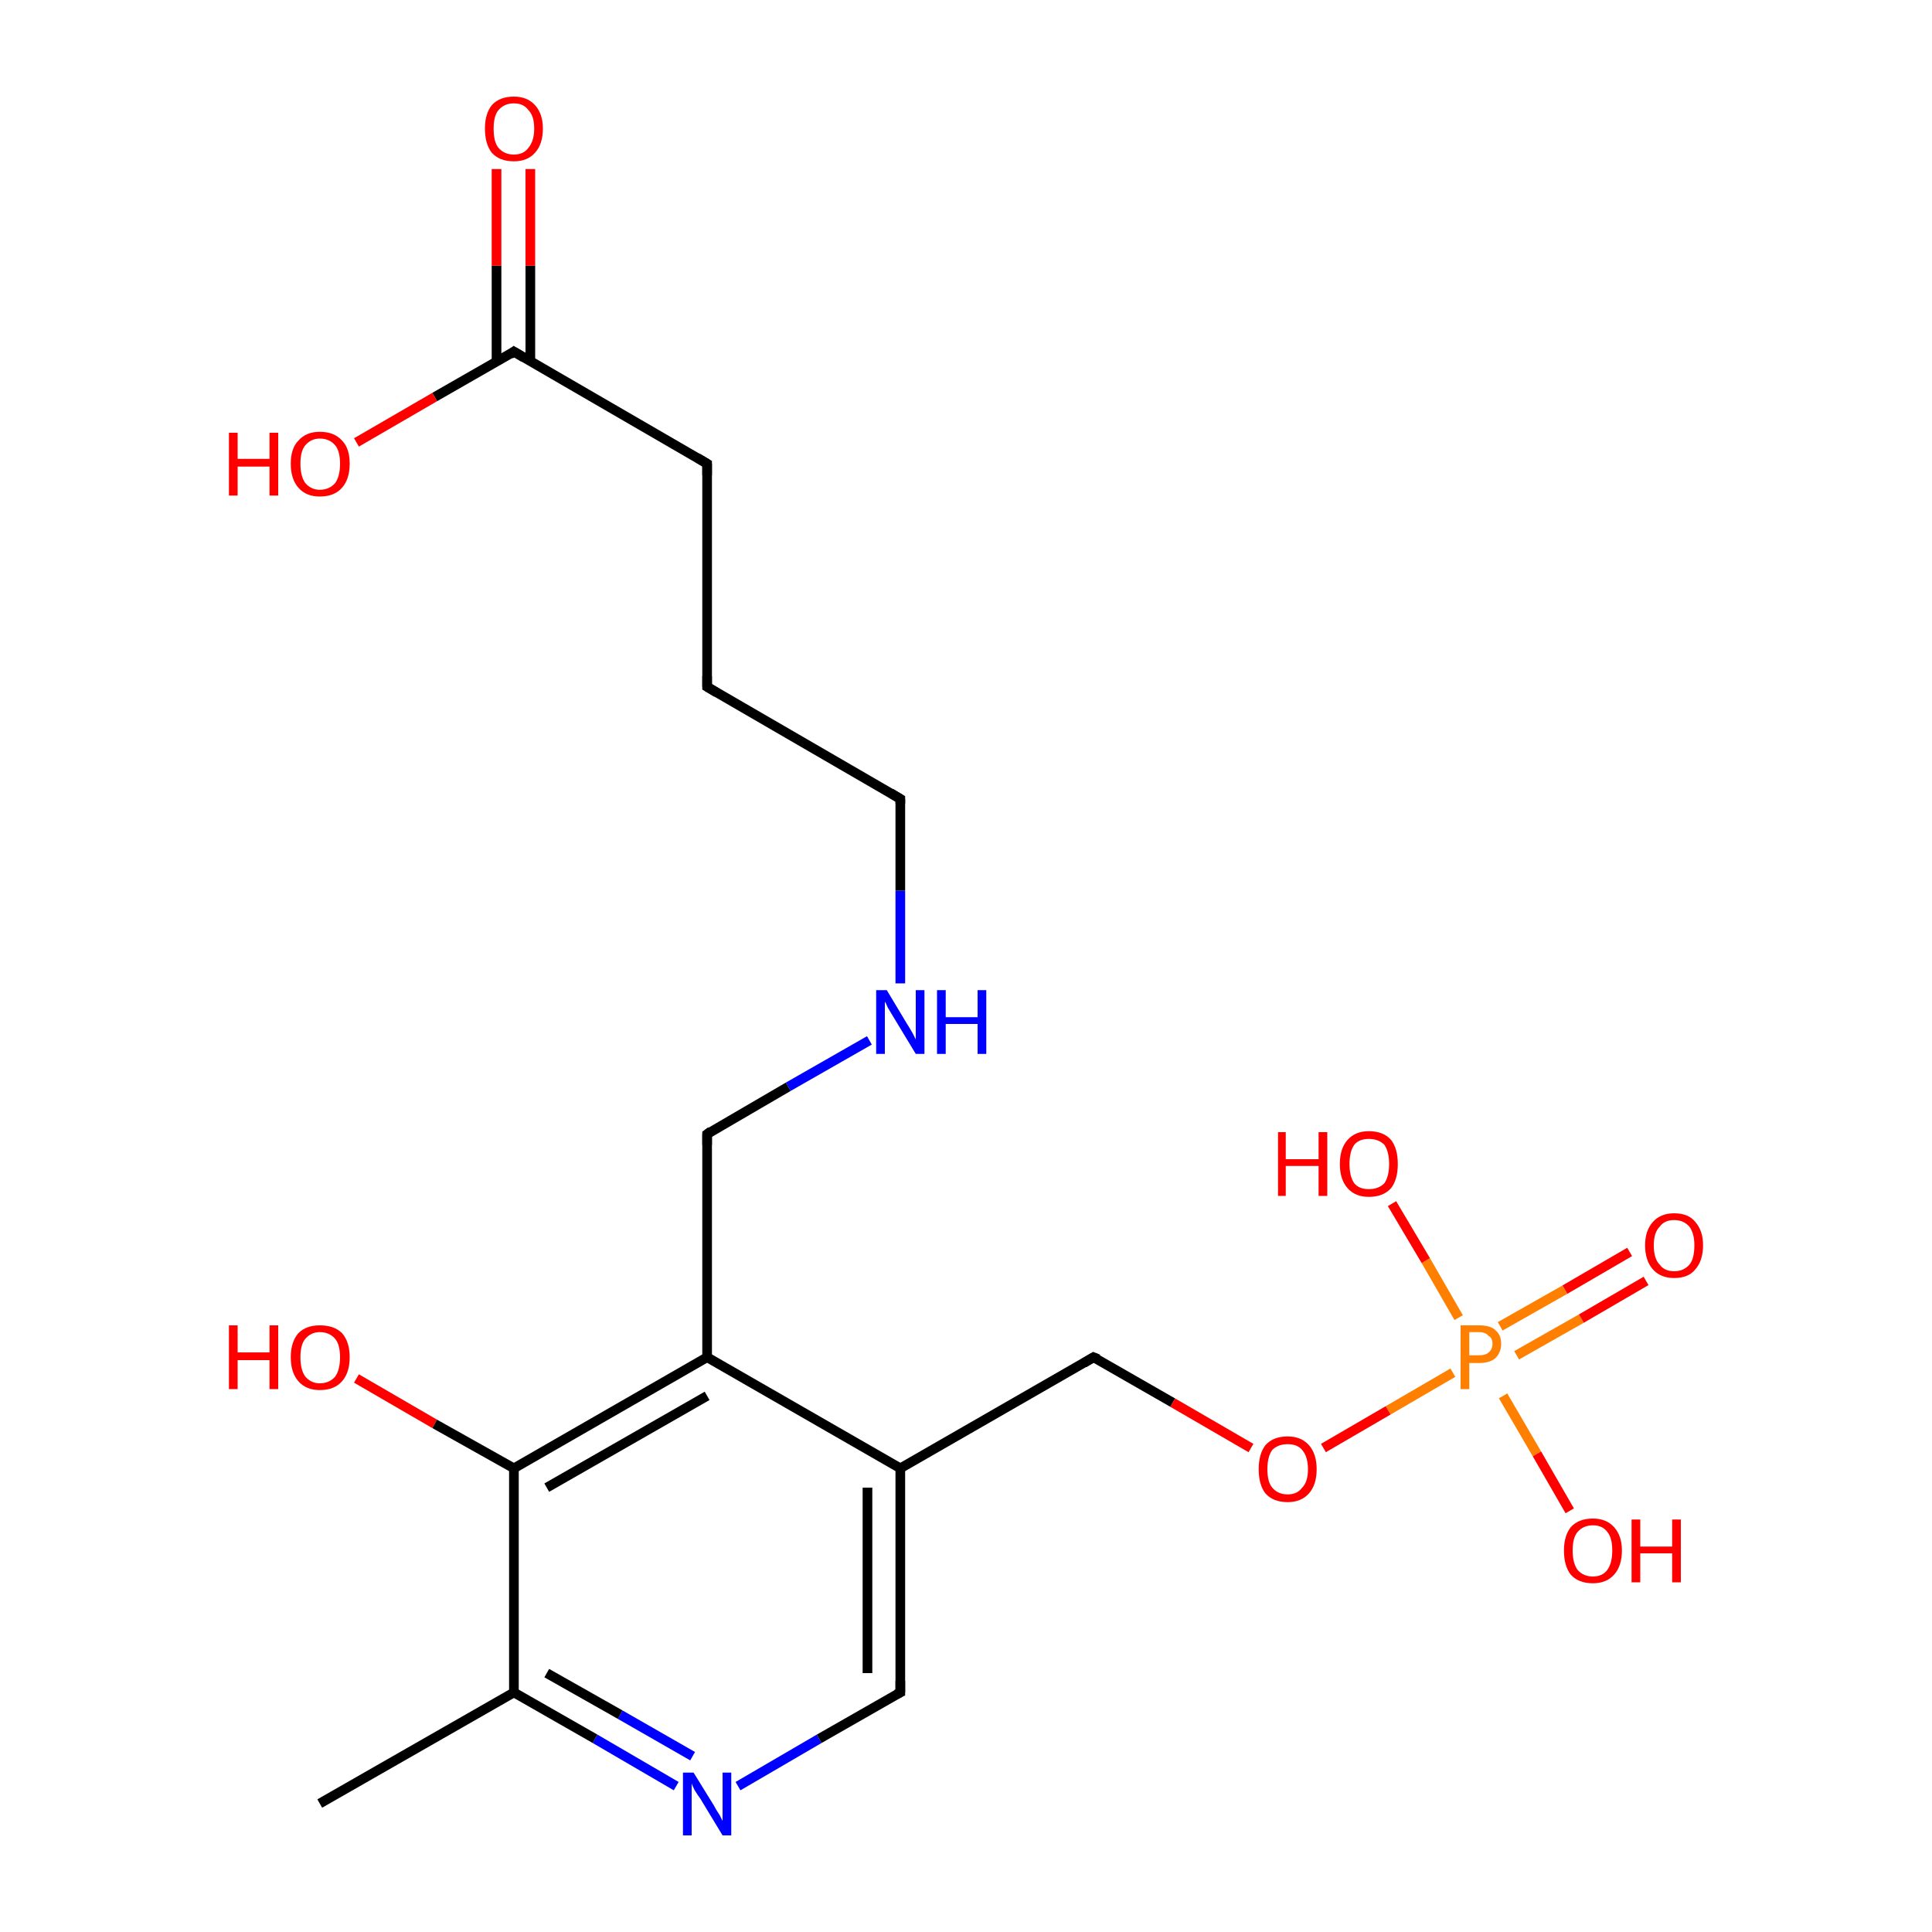 <?xml version='1.0' encoding='iso-8859-1'?>
<svg version='1.1' baseProfile='full'
              xmlns='http://www.w3.org/2000/svg'
                      xmlns:rdkit='http://www.rdkit.org/xml'
                      xmlns:xlink='http://www.w3.org/1999/xlink'
                  xml:space='preserve'
width='200px' height='200px' viewBox='0 0 200 200'>
<!-- END OF HEADER -->
<rect style='opacity:1.0;fill:#FFFFFF;stroke:none' width='200.0' height='200.0' x='0.0' y='0.0'> </rect>
<path class='bond-0 atom-0 atom-14' d='M 70.0,184.9 L 61.6,180.0' style='fill:none;fill-rule:evenodd;stroke:#0000FF;stroke-width:1.0px;stroke-linecap:butt;stroke-linejoin:miter;stroke-opacity:1' />
<path class='bond-0 atom-0 atom-14' d='M 61.6,180.0 L 53.2,175.2' style='fill:none;fill-rule:evenodd;stroke:#000000;stroke-width:1.0px;stroke-linecap:butt;stroke-linejoin:miter;stroke-opacity:1' />
<path class='bond-0 atom-0 atom-14' d='M 71.7,181.8 L 64.2,177.5' style='fill:none;fill-rule:evenodd;stroke:#0000FF;stroke-width:1.0px;stroke-linecap:butt;stroke-linejoin:miter;stroke-opacity:1' />
<path class='bond-0 atom-0 atom-14' d='M 64.2,177.5 L 56.6,173.2' style='fill:none;fill-rule:evenodd;stroke:#000000;stroke-width:1.0px;stroke-linecap:butt;stroke-linejoin:miter;stroke-opacity:1' />
<path class='bond-1 atom-0 atom-15' d='M 76.4,184.9 L 84.8,180.0' style='fill:none;fill-rule:evenodd;stroke:#0000FF;stroke-width:1.0px;stroke-linecap:butt;stroke-linejoin:miter;stroke-opacity:1' />
<path class='bond-1 atom-0 atom-15' d='M 84.8,180.0 L 93.2,175.2' style='fill:none;fill-rule:evenodd;stroke:#000000;stroke-width:1.0px;stroke-linecap:butt;stroke-linejoin:miter;stroke-opacity:1' />
<path class='bond-2 atom-1 atom-14' d='M 33.1,186.7 L 53.2,175.2' style='fill:none;fill-rule:evenodd;stroke:#000000;stroke-width:1.0px;stroke-linecap:butt;stroke-linejoin:miter;stroke-opacity:1' />
<path class='bond-3 atom-2 atom-13' d='M 36.9,142.7 L 45.0,147.4' style='fill:none;fill-rule:evenodd;stroke:#FF0000;stroke-width:1.0px;stroke-linecap:butt;stroke-linejoin:miter;stroke-opacity:1' />
<path class='bond-3 atom-2 atom-13' d='M 45.0,147.4 L 53.2,152.0' style='fill:none;fill-rule:evenodd;stroke:#000000;stroke-width:1.0px;stroke-linecap:butt;stroke-linejoin:miter;stroke-opacity:1' />
<path class='bond-4 atom-3 atom-12' d='M 73.2,117.4 L 73.2,140.5' style='fill:none;fill-rule:evenodd;stroke:#000000;stroke-width:1.0px;stroke-linecap:butt;stroke-linejoin:miter;stroke-opacity:1' />
<path class='bond-5 atom-3 atom-7' d='M 73.2,117.4 L 81.6,112.5' style='fill:none;fill-rule:evenodd;stroke:#000000;stroke-width:1.0px;stroke-linecap:butt;stroke-linejoin:miter;stroke-opacity:1' />
<path class='bond-5 atom-3 atom-7' d='M 81.6,112.5 L 90.0,107.7' style='fill:none;fill-rule:evenodd;stroke:#0000FF;stroke-width:1.0px;stroke-linecap:butt;stroke-linejoin:miter;stroke-opacity:1' />
<path class='bond-6 atom-4 atom-8' d='M 73.2,71.1 L 93.2,82.7' style='fill:none;fill-rule:evenodd;stroke:#000000;stroke-width:1.0px;stroke-linecap:butt;stroke-linejoin:miter;stroke-opacity:1' />
<path class='bond-7 atom-4 atom-5' d='M 73.2,71.1 L 73.2,48.0' style='fill:none;fill-rule:evenodd;stroke:#000000;stroke-width:1.0px;stroke-linecap:butt;stroke-linejoin:miter;stroke-opacity:1' />
<path class='bond-8 atom-5 atom-9' d='M 73.2,48.0 L 53.2,36.4' style='fill:none;fill-rule:evenodd;stroke:#000000;stroke-width:1.0px;stroke-linecap:butt;stroke-linejoin:miter;stroke-opacity:1' />
<path class='bond-9 atom-6 atom-18' d='M 150.4,142.1 L 143.7,146.0' style='fill:none;fill-rule:evenodd;stroke:#FF7F00;stroke-width:1.0px;stroke-linecap:butt;stroke-linejoin:miter;stroke-opacity:1' />
<path class='bond-9 atom-6 atom-18' d='M 143.7,146.0 L 137.0,149.9' style='fill:none;fill-rule:evenodd;stroke:#FF0000;stroke-width:1.0px;stroke-linecap:butt;stroke-linejoin:miter;stroke-opacity:1' />
<path class='bond-10 atom-6 atom-19' d='M 157.0,140.3 L 163.7,136.5' style='fill:none;fill-rule:evenodd;stroke:#FF7F00;stroke-width:1.0px;stroke-linecap:butt;stroke-linejoin:miter;stroke-opacity:1' />
<path class='bond-10 atom-6 atom-19' d='M 163.7,136.5 L 170.4,132.6' style='fill:none;fill-rule:evenodd;stroke:#FF0000;stroke-width:1.0px;stroke-linecap:butt;stroke-linejoin:miter;stroke-opacity:1' />
<path class='bond-10 atom-6 atom-19' d='M 155.3,137.3 L 162.0,133.5' style='fill:none;fill-rule:evenodd;stroke:#FF7F00;stroke-width:1.0px;stroke-linecap:butt;stroke-linejoin:miter;stroke-opacity:1' />
<path class='bond-10 atom-6 atom-19' d='M 162.0,133.5 L 168.7,129.6' style='fill:none;fill-rule:evenodd;stroke:#FF0000;stroke-width:1.0px;stroke-linecap:butt;stroke-linejoin:miter;stroke-opacity:1' />
<path class='bond-11 atom-6 atom-20' d='M 155.6,144.5 L 159.1,150.5' style='fill:none;fill-rule:evenodd;stroke:#FF7F00;stroke-width:1.0px;stroke-linecap:butt;stroke-linejoin:miter;stroke-opacity:1' />
<path class='bond-11 atom-6 atom-20' d='M 159.1,150.5 L 162.5,156.4' style='fill:none;fill-rule:evenodd;stroke:#FF0000;stroke-width:1.0px;stroke-linecap:butt;stroke-linejoin:miter;stroke-opacity:1' />
<path class='bond-12 atom-6 atom-21' d='M 151.0,136.4 L 147.6,130.5' style='fill:none;fill-rule:evenodd;stroke:#FF7F00;stroke-width:1.0px;stroke-linecap:butt;stroke-linejoin:miter;stroke-opacity:1' />
<path class='bond-12 atom-6 atom-21' d='M 147.6,130.5 L 144.1,124.6' style='fill:none;fill-rule:evenodd;stroke:#FF0000;stroke-width:1.0px;stroke-linecap:butt;stroke-linejoin:miter;stroke-opacity:1' />
<path class='bond-13 atom-7 atom-8' d='M 93.2,101.8 L 93.2,92.2' style='fill:none;fill-rule:evenodd;stroke:#0000FF;stroke-width:1.0px;stroke-linecap:butt;stroke-linejoin:miter;stroke-opacity:1' />
<path class='bond-13 atom-7 atom-8' d='M 93.2,92.2 L 93.2,82.7' style='fill:none;fill-rule:evenodd;stroke:#000000;stroke-width:1.0px;stroke-linecap:butt;stroke-linejoin:miter;stroke-opacity:1' />
<path class='bond-14 atom-9 atom-11' d='M 54.9,37.4 L 54.9,27.5' style='fill:none;fill-rule:evenodd;stroke:#000000;stroke-width:1.0px;stroke-linecap:butt;stroke-linejoin:miter;stroke-opacity:1' />
<path class='bond-14 atom-9 atom-11' d='M 54.9,27.5 L 54.9,17.5' style='fill:none;fill-rule:evenodd;stroke:#FF0000;stroke-width:1.0px;stroke-linecap:butt;stroke-linejoin:miter;stroke-opacity:1' />
<path class='bond-14 atom-9 atom-11' d='M 51.4,37.4 L 51.4,27.5' style='fill:none;fill-rule:evenodd;stroke:#000000;stroke-width:1.0px;stroke-linecap:butt;stroke-linejoin:miter;stroke-opacity:1' />
<path class='bond-14 atom-9 atom-11' d='M 51.4,27.5 L 51.4,17.5' style='fill:none;fill-rule:evenodd;stroke:#FF0000;stroke-width:1.0px;stroke-linecap:butt;stroke-linejoin:miter;stroke-opacity:1' />
<path class='bond-15 atom-9 atom-10' d='M 53.2,36.4 L 45.0,41.1' style='fill:none;fill-rule:evenodd;stroke:#000000;stroke-width:1.0px;stroke-linecap:butt;stroke-linejoin:miter;stroke-opacity:1' />
<path class='bond-15 atom-9 atom-10' d='M 45.0,41.1 L 36.9,45.8' style='fill:none;fill-rule:evenodd;stroke:#FF0000;stroke-width:1.0px;stroke-linecap:butt;stroke-linejoin:miter;stroke-opacity:1' />
<path class='bond-16 atom-12 atom-13' d='M 73.2,140.5 L 53.2,152.0' style='fill:none;fill-rule:evenodd;stroke:#000000;stroke-width:1.0px;stroke-linecap:butt;stroke-linejoin:miter;stroke-opacity:1' />
<path class='bond-16 atom-12 atom-13' d='M 73.2,144.5 L 56.6,154.0' style='fill:none;fill-rule:evenodd;stroke:#000000;stroke-width:1.0px;stroke-linecap:butt;stroke-linejoin:miter;stroke-opacity:1' />
<path class='bond-17 atom-12 atom-16' d='M 73.2,140.5 L 93.2,152.0' style='fill:none;fill-rule:evenodd;stroke:#000000;stroke-width:1.0px;stroke-linecap:butt;stroke-linejoin:miter;stroke-opacity:1' />
<path class='bond-18 atom-13 atom-14' d='M 53.2,152.0 L 53.2,175.2' style='fill:none;fill-rule:evenodd;stroke:#000000;stroke-width:1.0px;stroke-linecap:butt;stroke-linejoin:miter;stroke-opacity:1' />
<path class='bond-19 atom-15 atom-16' d='M 93.2,175.2 L 93.2,152.0' style='fill:none;fill-rule:evenodd;stroke:#000000;stroke-width:1.0px;stroke-linecap:butt;stroke-linejoin:miter;stroke-opacity:1' />
<path class='bond-19 atom-15 atom-16' d='M 89.8,173.2 L 89.8,154.0' style='fill:none;fill-rule:evenodd;stroke:#000000;stroke-width:1.0px;stroke-linecap:butt;stroke-linejoin:miter;stroke-opacity:1' />
<path class='bond-20 atom-16 atom-17' d='M 93.2,152.0 L 113.2,140.5' style='fill:none;fill-rule:evenodd;stroke:#000000;stroke-width:1.0px;stroke-linecap:butt;stroke-linejoin:miter;stroke-opacity:1' />
<path class='bond-21 atom-17 atom-18' d='M 113.2,140.5 L 121.4,145.2' style='fill:none;fill-rule:evenodd;stroke:#000000;stroke-width:1.0px;stroke-linecap:butt;stroke-linejoin:miter;stroke-opacity:1' />
<path class='bond-21 atom-17 atom-18' d='M 121.4,145.2 L 129.5,149.9' style='fill:none;fill-rule:evenodd;stroke:#FF0000;stroke-width:1.0px;stroke-linecap:butt;stroke-linejoin:miter;stroke-opacity:1' />
<path d='M 73.2,118.5 L 73.2,117.4 L 73.6,117.1' style='fill:none;stroke:#000000;stroke-width:1.0px;stroke-linecap:butt;stroke-linejoin:miter;stroke-miterlimit:10;stroke-opacity:1;' />
<path d='M 74.2,71.7 L 73.2,71.1 L 73.2,70.0' style='fill:none;stroke:#000000;stroke-width:1.0px;stroke-linecap:butt;stroke-linejoin:miter;stroke-miterlimit:10;stroke-opacity:1;' />
<path d='M 73.2,49.2 L 73.2,48.0 L 72.2,47.4' style='fill:none;stroke:#000000;stroke-width:1.0px;stroke-linecap:butt;stroke-linejoin:miter;stroke-miterlimit:10;stroke-opacity:1;' />
<path d='M 92.2,82.1 L 93.2,82.7 L 93.2,83.2' style='fill:none;stroke:#000000;stroke-width:1.0px;stroke-linecap:butt;stroke-linejoin:miter;stroke-miterlimit:10;stroke-opacity:1;' />
<path d='M 54.2,37.0 L 53.2,36.4 L 52.8,36.7' style='fill:none;stroke:#000000;stroke-width:1.0px;stroke-linecap:butt;stroke-linejoin:miter;stroke-miterlimit:10;stroke-opacity:1;' />
<path d='M 92.8,175.4 L 93.2,175.2 L 93.2,174.0' style='fill:none;stroke:#000000;stroke-width:1.0px;stroke-linecap:butt;stroke-linejoin:miter;stroke-miterlimit:10;stroke-opacity:1;' />
<path d='M 112.2,141.1 L 113.2,140.5 L 113.7,140.7' style='fill:none;stroke:#000000;stroke-width:1.0px;stroke-linecap:butt;stroke-linejoin:miter;stroke-miterlimit:10;stroke-opacity:1;' />
<path class='atom-0' d='M 71.8 183.5
L 73.9 186.9
Q 74.1 187.3, 74.5 187.9
Q 74.8 188.5, 74.8 188.5
L 74.8 183.5
L 75.7 183.5
L 75.7 190.0
L 74.8 190.0
L 72.5 186.2
Q 72.2 185.8, 71.9 185.3
Q 71.6 184.7, 71.6 184.6
L 71.6 190.0
L 70.7 190.0
L 70.7 183.5
L 71.8 183.5
' fill='#0000FF'/>
<path class='atom-2' d='M 23.7 137.2
L 24.6 137.2
L 24.6 140.0
L 27.9 140.0
L 27.9 137.2
L 28.8 137.2
L 28.8 143.8
L 27.9 143.8
L 27.9 140.8
L 24.6 140.8
L 24.6 143.8
L 23.7 143.8
L 23.7 137.2
' fill='#FF0000'/>
<path class='atom-2' d='M 30.1 140.5
Q 30.1 138.9, 30.9 138.0
Q 31.7 137.2, 33.1 137.2
Q 34.6 137.2, 35.4 138.0
Q 36.2 138.9, 36.2 140.5
Q 36.2 142.1, 35.4 143.0
Q 34.6 143.9, 33.1 143.9
Q 31.7 143.9, 30.9 143.0
Q 30.1 142.1, 30.1 140.5
M 33.1 143.2
Q 34.1 143.2, 34.7 142.5
Q 35.2 141.8, 35.2 140.5
Q 35.2 139.2, 34.7 138.6
Q 34.1 137.9, 33.1 137.9
Q 32.2 137.9, 31.6 138.6
Q 31.1 139.2, 31.1 140.5
Q 31.1 141.8, 31.6 142.5
Q 32.2 143.2, 33.1 143.2
' fill='#FF0000'/>
<path class='atom-6' d='M 153.1 137.2
Q 154.3 137.2, 154.8 137.7
Q 155.4 138.2, 155.4 139.1
Q 155.4 140.0, 154.8 140.6
Q 154.2 141.1, 153.1 141.1
L 152.1 141.1
L 152.1 143.8
L 151.2 143.8
L 151.2 137.2
L 153.1 137.2
M 153.1 140.3
Q 153.8 140.3, 154.1 140.0
Q 154.5 139.7, 154.5 139.1
Q 154.5 138.5, 154.1 138.3
Q 153.8 137.9, 153.1 137.9
L 152.1 137.9
L 152.1 140.3
L 153.1 140.3
' fill='#FF7F00'/>
<path class='atom-7' d='M 91.8 102.5
L 93.9 106.0
Q 94.1 106.3, 94.5 107.0
Q 94.8 107.6, 94.8 107.6
L 94.8 102.5
L 95.7 102.5
L 95.7 109.1
L 94.8 109.1
L 92.5 105.3
Q 92.2 104.8, 91.9 104.3
Q 91.7 103.8, 91.6 103.7
L 91.6 109.1
L 90.7 109.1
L 90.7 102.5
L 91.8 102.5
' fill='#0000FF'/>
<path class='atom-7' d='M 97.0 102.5
L 97.9 102.5
L 97.9 105.3
L 101.2 105.3
L 101.2 102.5
L 102.1 102.5
L 102.1 109.1
L 101.2 109.1
L 101.2 106.0
L 97.9 106.0
L 97.9 109.1
L 97.0 109.1
L 97.0 102.5
' fill='#0000FF'/>
<path class='atom-10' d='M 23.7 44.8
L 24.6 44.8
L 24.6 47.5
L 27.9 47.5
L 27.9 44.8
L 28.8 44.8
L 28.8 51.3
L 27.9 51.3
L 27.9 48.3
L 24.6 48.3
L 24.6 51.3
L 23.7 51.3
L 23.7 44.8
' fill='#FF0000'/>
<path class='atom-10' d='M 30.1 48.0
Q 30.1 46.4, 30.9 45.6
Q 31.7 44.7, 33.1 44.7
Q 34.6 44.7, 35.4 45.6
Q 36.2 46.4, 36.2 48.0
Q 36.2 49.6, 35.4 50.5
Q 34.6 51.4, 33.1 51.4
Q 31.7 51.4, 30.9 50.5
Q 30.1 49.6, 30.1 48.0
M 33.1 50.7
Q 34.1 50.7, 34.7 50.0
Q 35.2 49.3, 35.2 48.0
Q 35.2 46.7, 34.7 46.1
Q 34.1 45.4, 33.1 45.4
Q 32.2 45.4, 31.6 46.1
Q 31.1 46.7, 31.1 48.0
Q 31.1 49.3, 31.6 50.0
Q 32.2 50.7, 33.1 50.7
' fill='#FF0000'/>
<path class='atom-11' d='M 50.2 13.3
Q 50.2 11.8, 50.9 10.9
Q 51.7 10.0, 53.2 10.0
Q 54.6 10.0, 55.4 10.9
Q 56.2 11.8, 56.2 13.3
Q 56.2 14.9, 55.4 15.8
Q 54.6 16.7, 53.2 16.7
Q 51.7 16.7, 50.9 15.8
Q 50.2 14.9, 50.2 13.3
M 53.2 16.0
Q 54.2 16.0, 54.7 15.3
Q 55.3 14.6, 55.3 13.3
Q 55.3 12.0, 54.7 11.4
Q 54.2 10.7, 53.2 10.7
Q 52.2 10.7, 51.6 11.4
Q 51.1 12.0, 51.1 13.3
Q 51.1 14.7, 51.6 15.3
Q 52.2 16.0, 53.2 16.0
' fill='#FF0000'/>
<path class='atom-18' d='M 130.3 152.1
Q 130.3 150.5, 131.0 149.6
Q 131.8 148.7, 133.3 148.7
Q 134.7 148.7, 135.5 149.6
Q 136.3 150.5, 136.3 152.1
Q 136.3 153.7, 135.5 154.6
Q 134.7 155.5, 133.3 155.5
Q 131.8 155.5, 131.0 154.6
Q 130.3 153.7, 130.3 152.1
M 133.3 154.7
Q 134.3 154.7, 134.8 154.0
Q 135.4 153.4, 135.4 152.1
Q 135.4 150.8, 134.8 150.1
Q 134.3 149.5, 133.3 149.5
Q 132.3 149.5, 131.7 150.1
Q 131.2 150.8, 131.2 152.1
Q 131.2 153.4, 131.7 154.0
Q 132.3 154.7, 133.3 154.7
' fill='#FF0000'/>
<path class='atom-19' d='M 170.3 128.9
Q 170.3 127.4, 171.1 126.5
Q 171.9 125.6, 173.3 125.6
Q 174.8 125.6, 175.5 126.5
Q 176.3 127.4, 176.3 128.9
Q 176.3 130.5, 175.5 131.4
Q 174.8 132.3, 173.3 132.3
Q 171.9 132.3, 171.1 131.4
Q 170.3 130.5, 170.3 128.9
M 173.3 131.6
Q 174.3 131.6, 174.9 130.9
Q 175.4 130.3, 175.4 128.9
Q 175.4 127.7, 174.9 127.0
Q 174.3 126.3, 173.3 126.3
Q 172.3 126.3, 171.8 127.0
Q 171.2 127.6, 171.2 128.9
Q 171.2 130.3, 171.8 130.9
Q 172.3 131.6, 173.3 131.6
' fill='#FF0000'/>
<path class='atom-20' d='M 161.9 160.5
Q 161.9 159.0, 162.6 158.1
Q 163.4 157.2, 164.9 157.2
Q 166.3 157.2, 167.1 158.1
Q 167.9 159.0, 167.9 160.5
Q 167.9 162.1, 167.1 163.0
Q 166.3 163.9, 164.9 163.9
Q 163.4 163.9, 162.6 163.0
Q 161.9 162.1, 161.9 160.5
M 164.9 163.2
Q 165.9 163.2, 166.4 162.5
Q 166.9 161.8, 166.9 160.5
Q 166.9 159.2, 166.4 158.6
Q 165.9 157.9, 164.9 157.9
Q 163.9 157.9, 163.3 158.6
Q 162.8 159.2, 162.8 160.5
Q 162.8 161.8, 163.3 162.5
Q 163.9 163.2, 164.9 163.2
' fill='#FF0000'/>
<path class='atom-20' d='M 168.9 157.3
L 169.8 157.3
L 169.8 160.1
L 173.1 160.1
L 173.1 157.3
L 174.0 157.3
L 174.0 163.8
L 173.1 163.8
L 173.1 160.8
L 169.8 160.8
L 169.8 163.8
L 168.9 163.8
L 168.9 157.3
' fill='#FF0000'/>
<path class='atom-21' d='M 132.3 117.2
L 133.1 117.2
L 133.1 120.0
L 136.5 120.0
L 136.5 117.2
L 137.4 117.2
L 137.4 123.8
L 136.5 123.8
L 136.5 120.7
L 133.1 120.7
L 133.1 123.8
L 132.3 123.8
L 132.3 117.2
' fill='#FF0000'/>
<path class='atom-21' d='M 138.7 120.5
Q 138.7 118.9, 139.5 118.0
Q 140.3 117.1, 141.7 117.1
Q 143.2 117.1, 144.0 118.0
Q 144.7 118.9, 144.7 120.5
Q 144.7 122.1, 144.0 123.0
Q 143.2 123.9, 141.7 123.9
Q 140.3 123.9, 139.5 123.0
Q 138.7 122.1, 138.7 120.5
M 141.7 123.1
Q 142.7 123.1, 143.3 122.5
Q 143.8 121.8, 143.8 120.5
Q 143.8 119.2, 143.3 118.5
Q 142.7 117.9, 141.7 117.9
Q 140.7 117.9, 140.2 118.5
Q 139.7 119.2, 139.7 120.5
Q 139.7 121.8, 140.2 122.5
Q 140.7 123.1, 141.7 123.1
' fill='#FF0000'/>
</svg>
